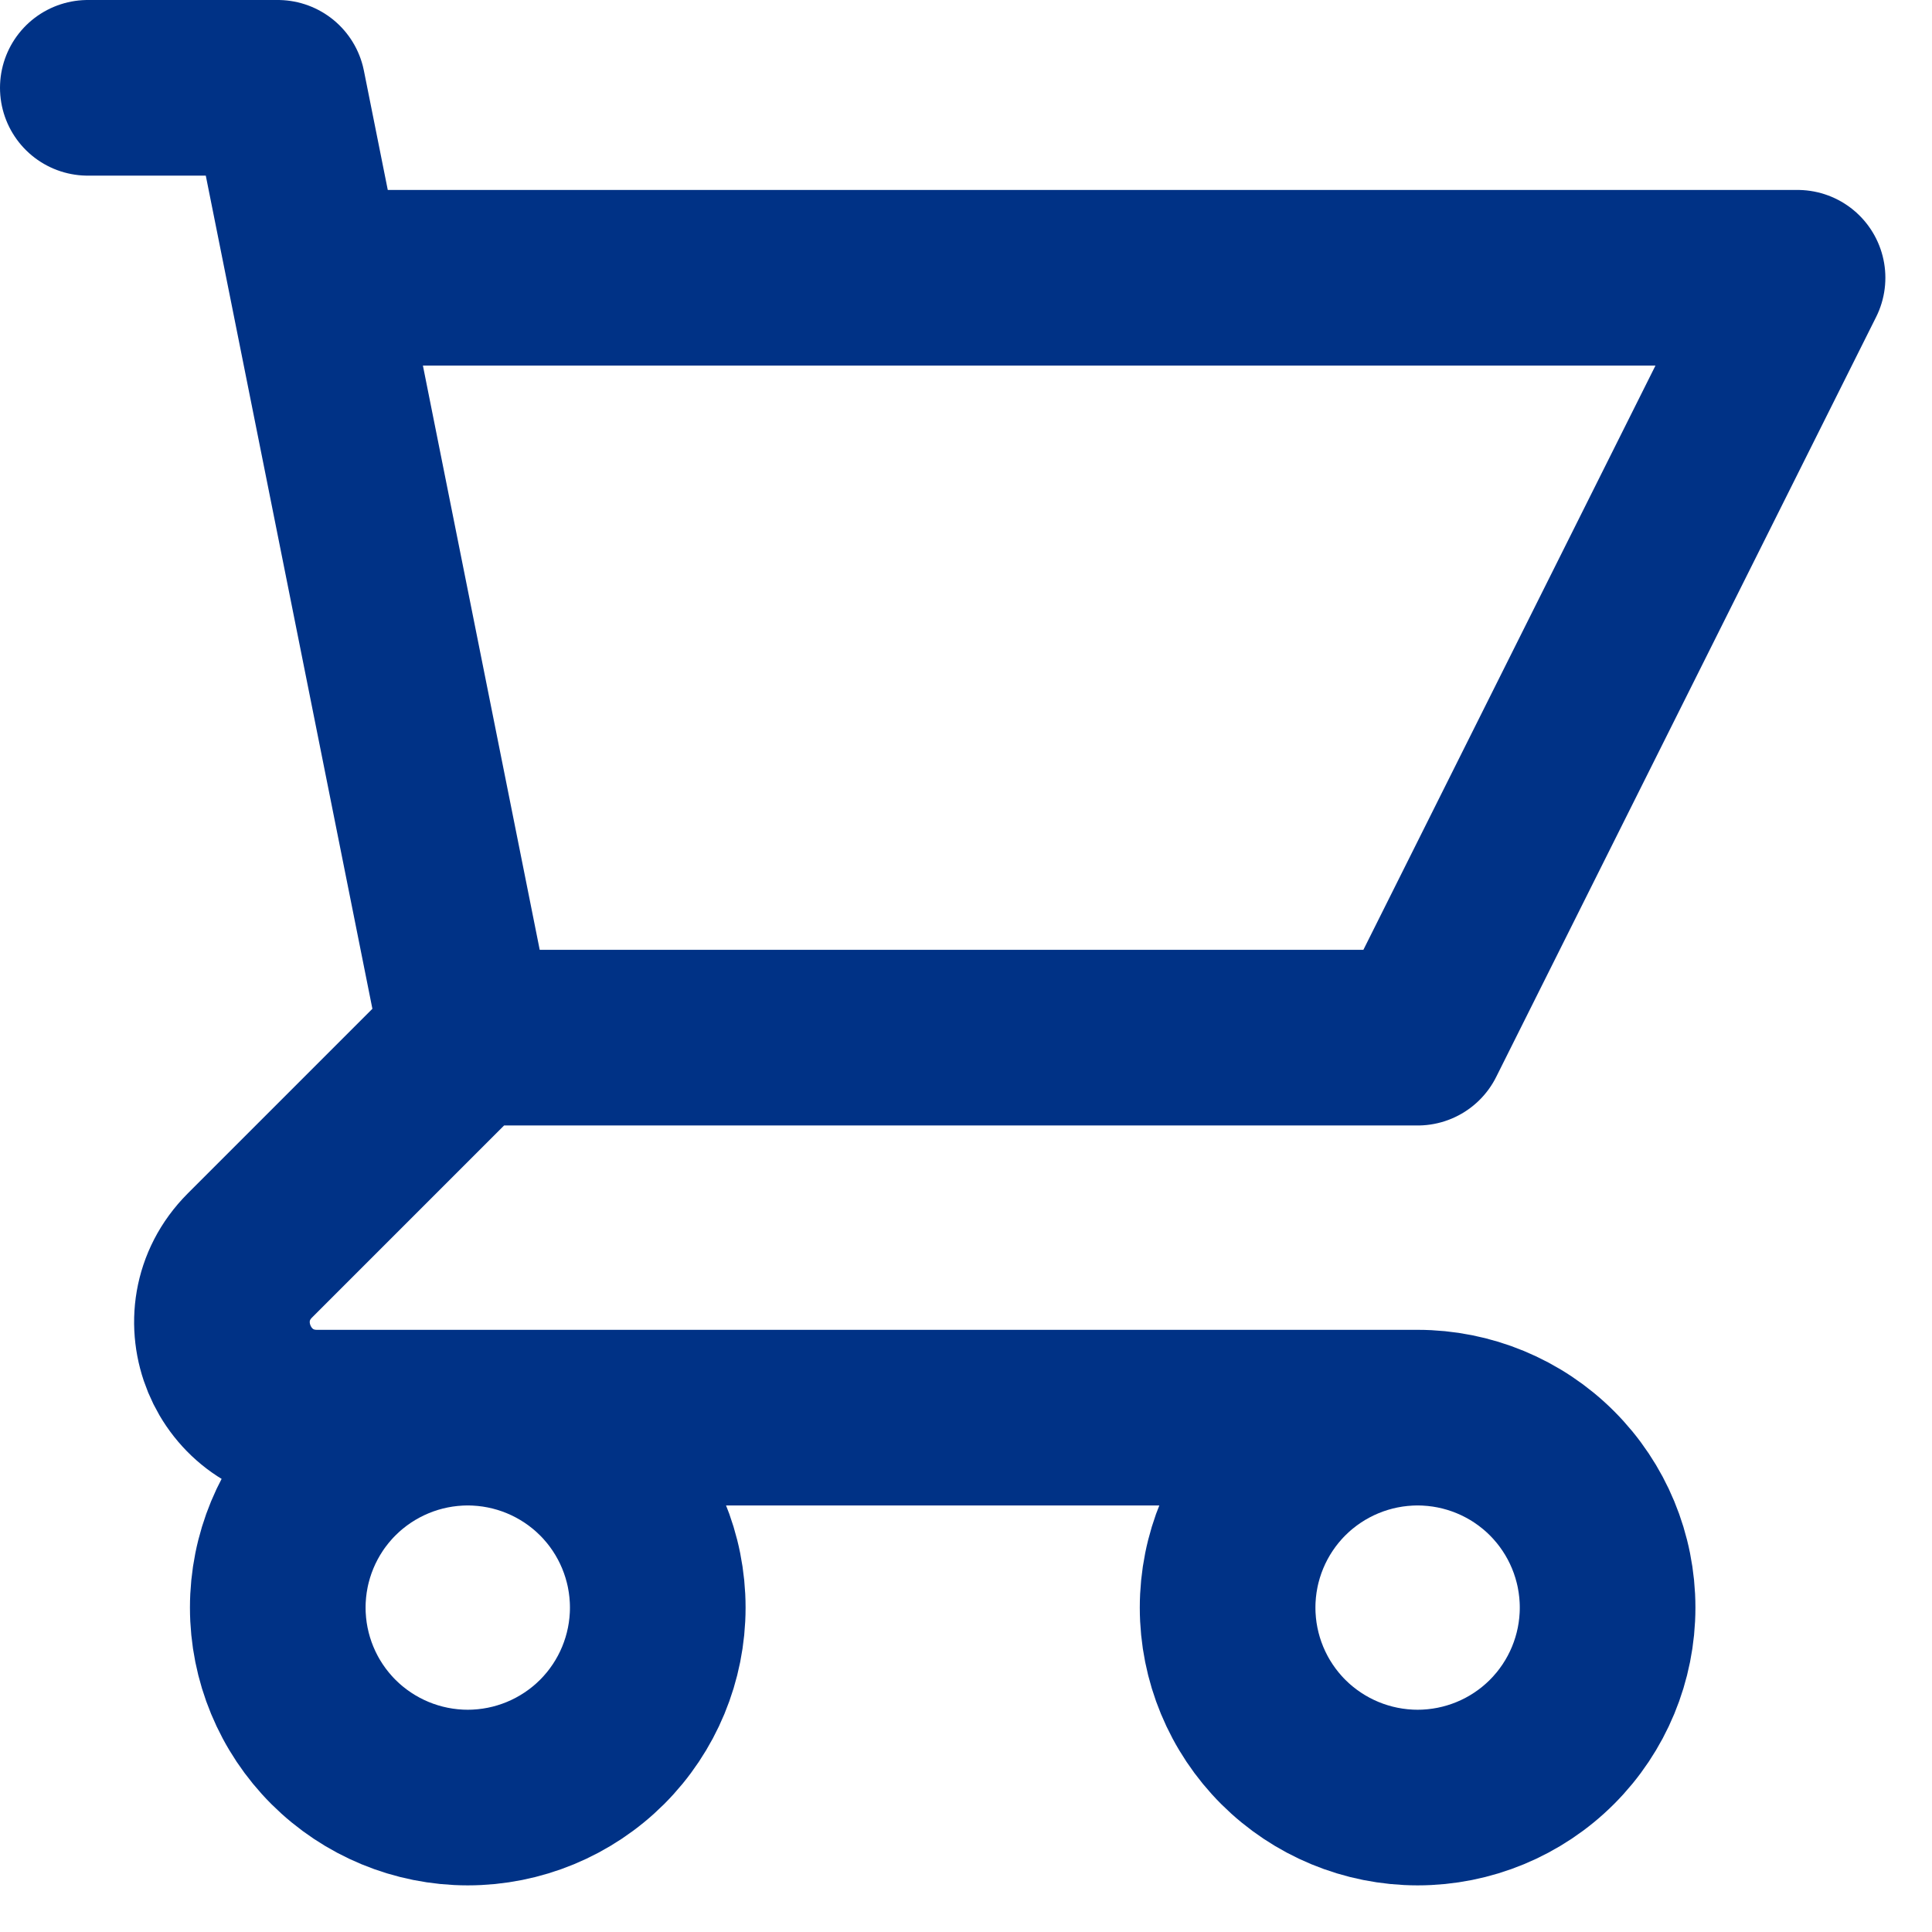 <svg width="22" height="22" viewBox="0 0 22 22" fill="none" xmlns="http://www.w3.org/2000/svg">
  <path d="M1 1H3.163L3.596 3.163M5.326 11.816H16.143L20.469 3.163H3.596M5.326 11.816L3.596 3.163M5.326 11.816L2.846 14.296C2.165 14.978 2.647 16.143 3.611 16.143H16.143M16.143 16.143C15.569 16.143 15.019 16.371 14.613 16.776C14.207 17.182 13.979 17.732 13.979 18.306C13.979 18.88 14.207 19.43 14.613 19.836C15.019 20.241 15.569 20.469 16.143 20.469C16.716 20.469 17.267 20.241 17.672 19.836C18.078 19.43 18.306 18.88 18.306 18.306C18.306 17.732 18.078 17.182 17.672 16.776C17.267 16.371 16.716 16.143 16.143 16.143ZM7.49 18.306C7.49 18.88 7.262 19.43 6.856 19.836C6.45 20.241 5.9 20.469 5.326 20.469C4.753 20.469 4.203 20.241 3.797 19.836C3.391 19.43 3.163 18.88 3.163 18.306C3.163 17.732 3.391 17.182 3.797 16.776C4.203 16.371 4.753 16.143 5.326 16.143C5.9 16.143 6.45 16.371 6.856 16.776C7.262 17.182 7.49 17.732 7.49 18.306V18.306Z" stroke="#003286" stroke-width="2" stroke-linecap="round" stroke-linejoin="round"/>
</svg>